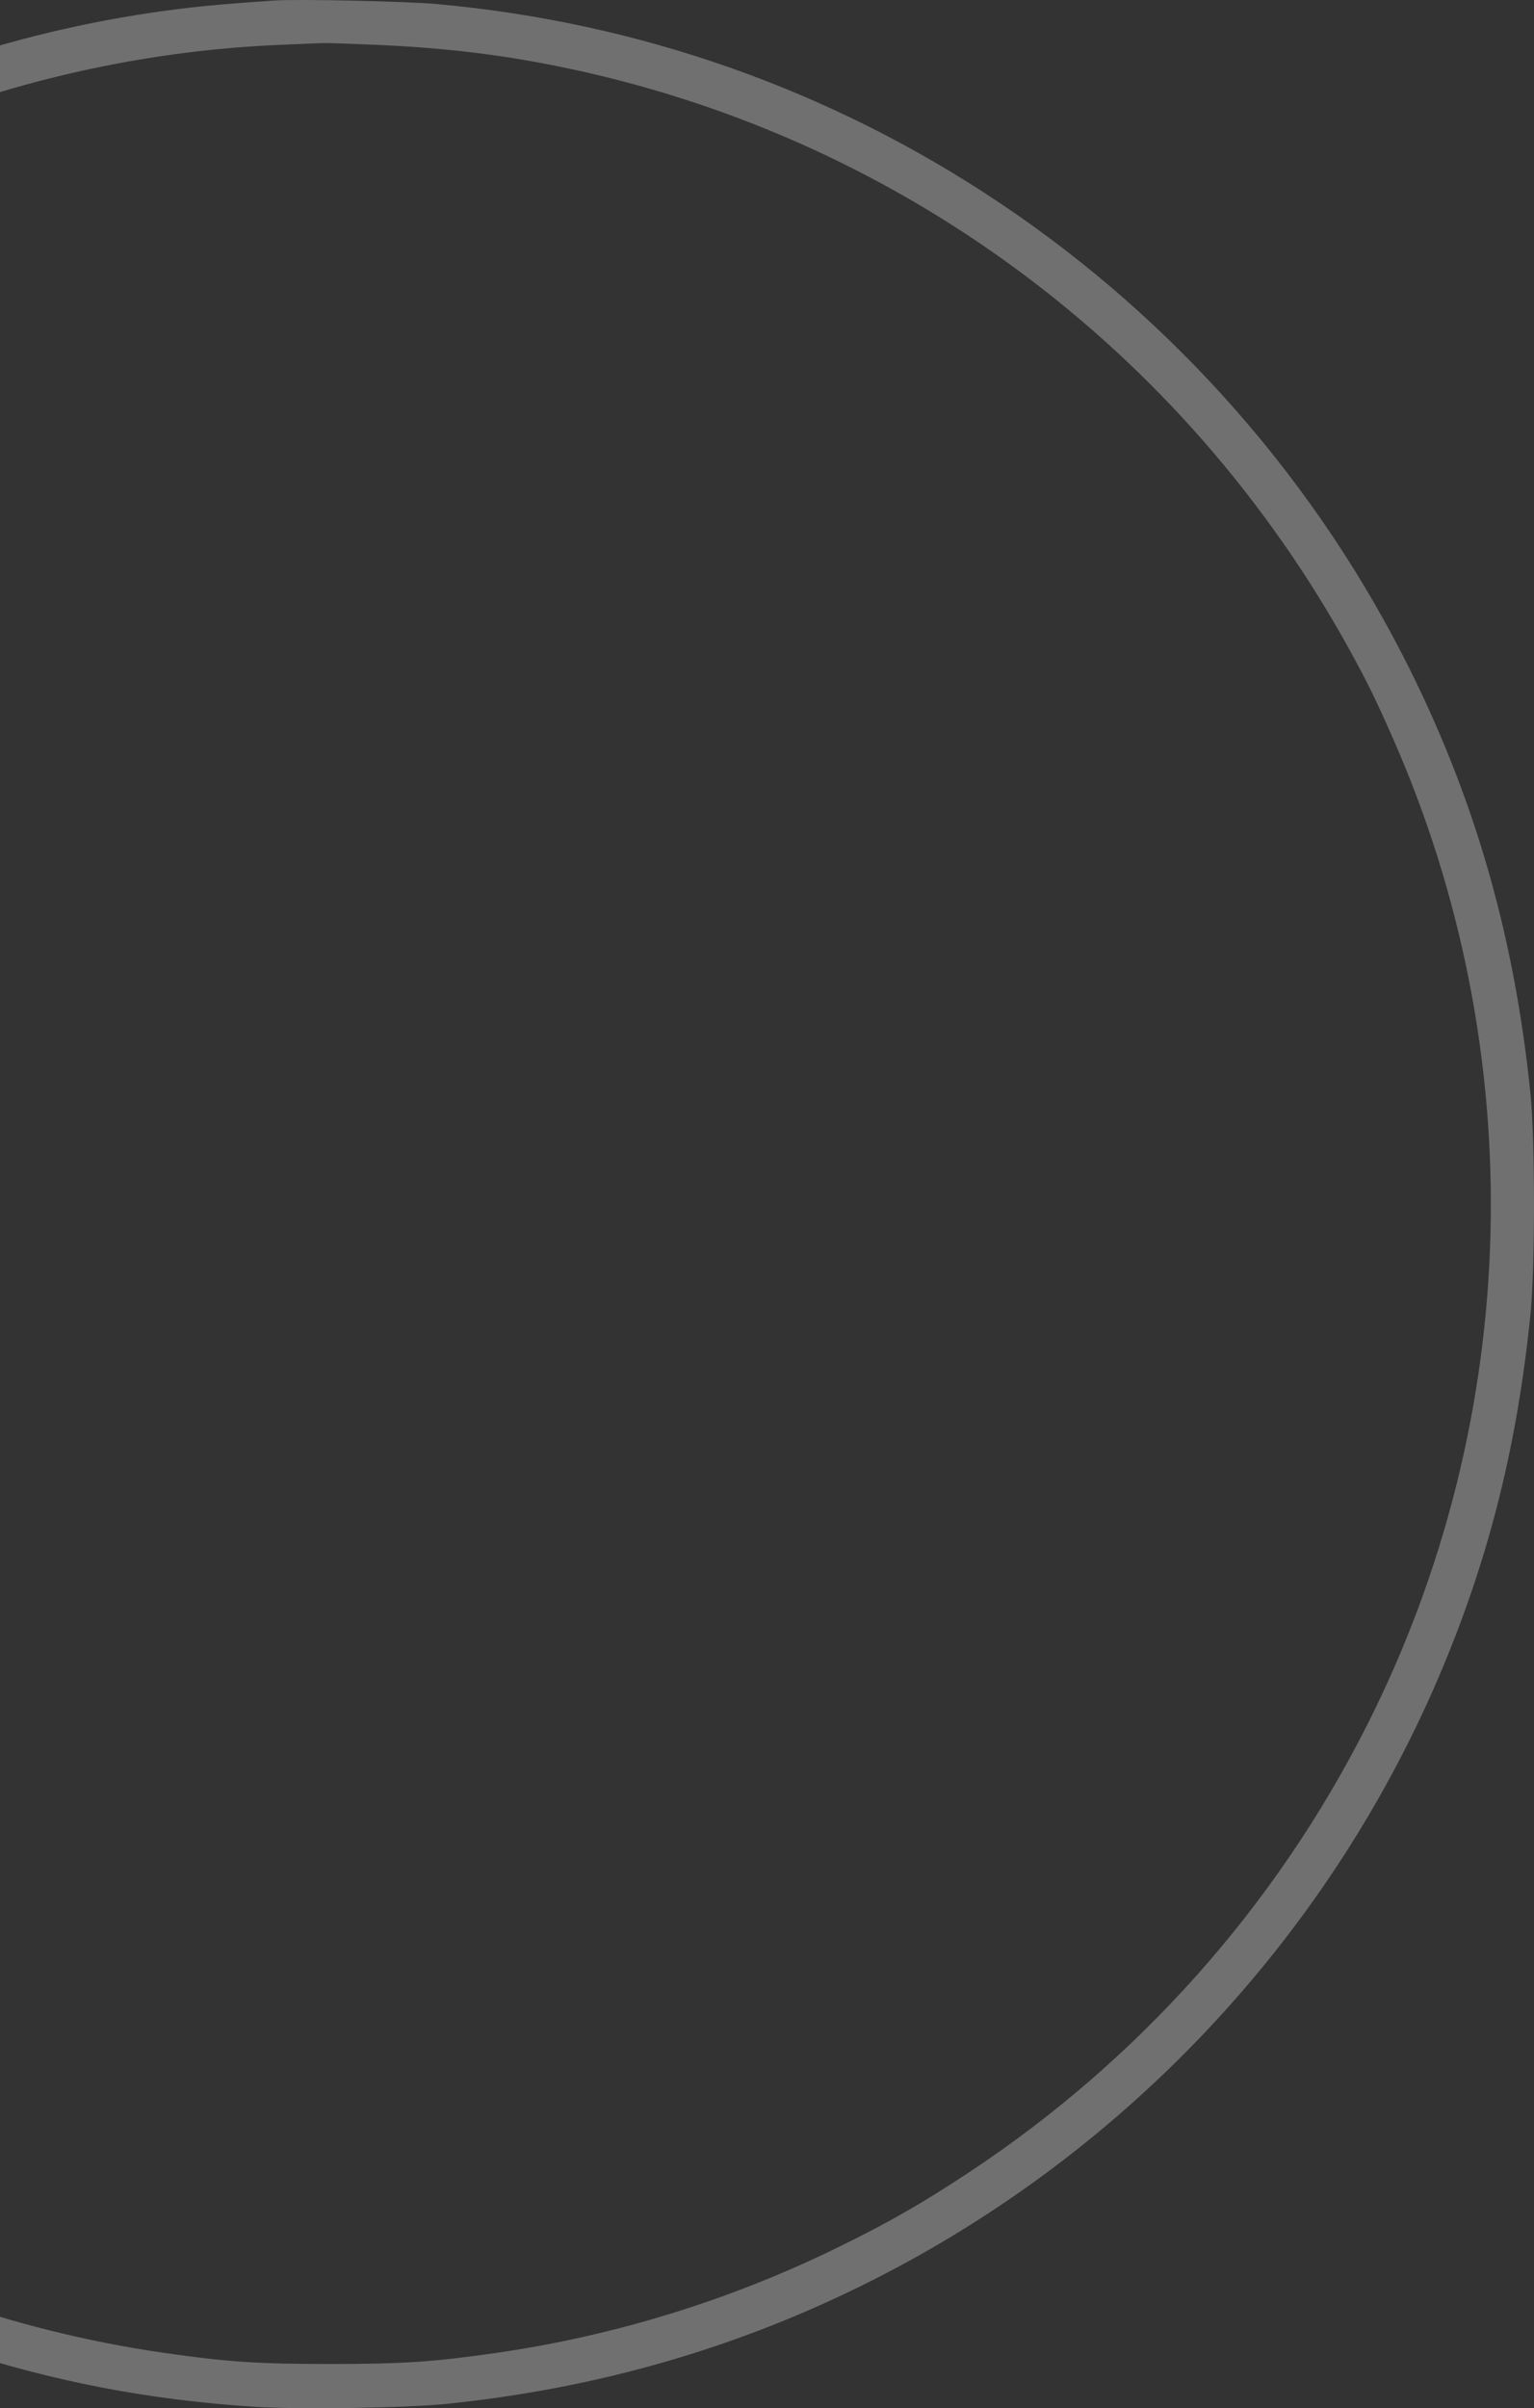 <svg width="274" height="430" viewBox="0 0 274 430" fill="none" xmlns="http://www.w3.org/2000/svg">
<rect x="0" y="0" width="274" height="430" fill="#333333" stroke="none"/>
<path fill-rule="evenodd" clip-rule="evenodd" d="M49.055 0.092C41.01 0.631 36.672 1.014 31.87 1.611C-23.479 8.483 -74.6 37.357 -109.709 81.579C-119.406 93.792 -126.58 105.173 -133.918 119.98C-145.991 144.343 -152.556 167.486 -155.371 195.604C-156.206 203.939 -156.211 225.966 -155.38 234.343C-152.947 258.881 -147.4 280.394 -138.054 301.545C-118.027 346.866 -83.123 383.874 -39.06 406.506C-28.241 412.063 -19.846 415.57 -8.06 419.455C9.462 425.23 26.475 428.506 45.332 429.738C53.234 430.254 72.493 429.969 79.718 429.23C106.932 426.445 132.159 419.125 155.871 407.134C201.774 383.92 238.098 344.85 257.799 297.503C266.147 277.439 271.052 257.644 273.365 234.679C274.213 226.262 274.211 203.648 273.362 195.267C270.577 167.794 263.73 143.603 252.05 119.98C235.362 86.228 209.964 57.274 178.616 36.264C148.533 16.103 114.28 4 78.033 0.725C72.533 0.229 53.292 -0.192 49.055 0.092ZM66.745 7.987C78.794 8.499 88.543 9.626 99.093 11.725C159.669 23.776 211.495 61.981 241.374 116.612C244.27 121.906 245.753 124.936 248.628 131.433C273.664 188.011 272.016 252.988 244.146 308.101C227.812 340.404 203.444 367.783 173.224 387.788C164.62 393.484 158.64 396.902 149.336 401.44C130.247 410.751 109.749 417.068 88.781 420.102C77.512 421.733 72.001 422.103 58.995 422.103C45.989 422.103 40.479 421.733 29.209 420.102C-25.102 412.243 -74.03 383.017 -107.238 338.599C-146.596 285.954 -158.509 217.563 -139.274 154.676C-127.484 116.131 -104.623 81.799 -73.43 55.794C-38.727 26.864 5.081 9.906 50.013 8.008C53.471 7.862 56.83 7.72 57.479 7.693C58.128 7.666 62.297 7.798 66.745 7.987Z" fill="white" fill-opacity="0.3"/>
</svg>
